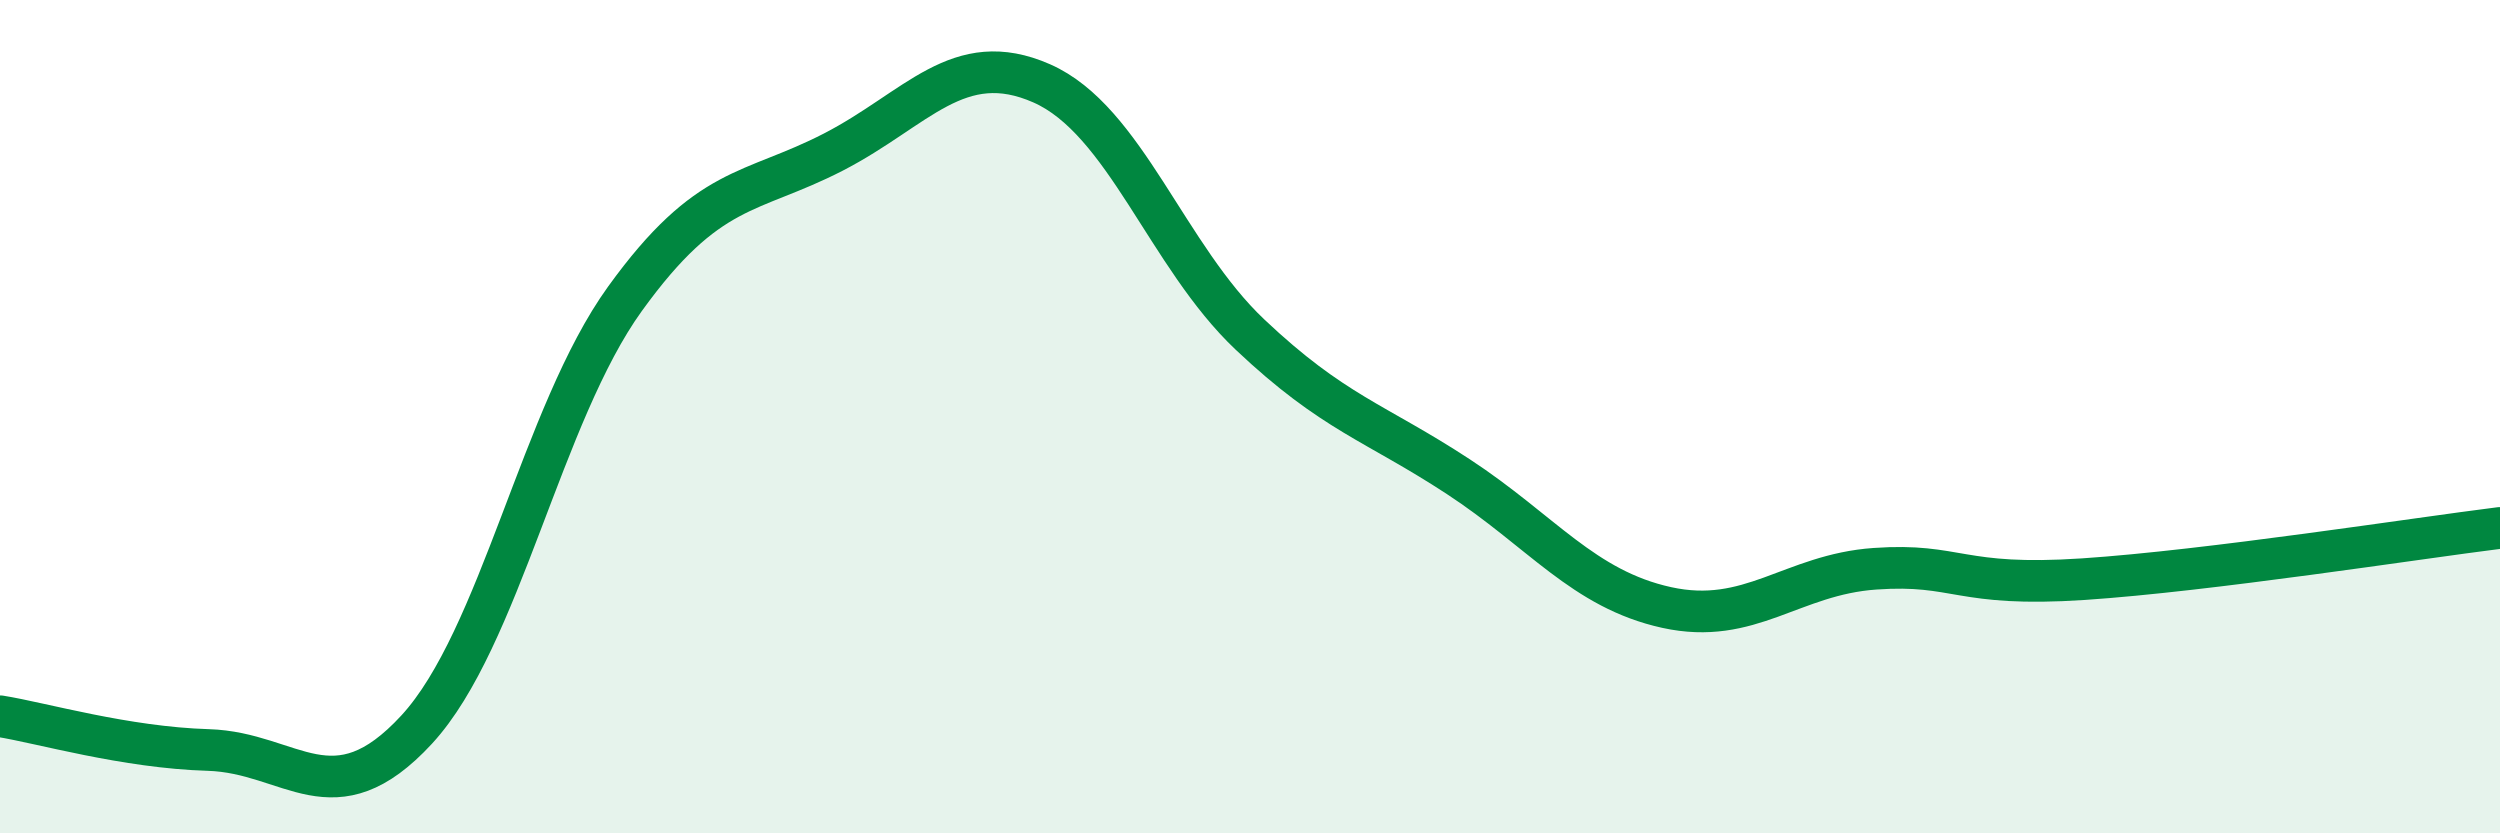 
    <svg width="60" height="20" viewBox="0 0 60 20" xmlns="http://www.w3.org/2000/svg">
      <path
        d="M 0,17.19 C 1,17.35 3,17.94 5,18 C 7,18.06 8,19.68 10,17.51 C 12,15.34 13,9.94 15,7.17 C 17,4.4 18,4.68 20,3.65 C 22,2.62 23,1.12 25,2 C 27,2.88 28,6.14 30,8.03 C 32,9.92 33,10.13 35,11.44 C 37,12.75 38,14.14 40,14.58 C 42,15.02 43,13.79 45,13.65 C 47,13.51 47,14.1 50,13.9 C 53,13.7 58,12.92 60,12.67L60 20L0 20Z"
        fill="#008740"
        opacity="0.1"
        stroke-linecap="round"
        stroke-linejoin="round"
      />
      <path
        d="M 0,17.19 C 1,17.35 3,17.94 5,18 C 7,18.06 8,19.68 10,17.51 C 12,15.34 13,9.94 15,7.17 C 17,4.4 18,4.68 20,3.65 C 22,2.62 23,1.12 25,2 C 27,2.88 28,6.14 30,8.03 C 32,9.92 33,10.13 35,11.44 C 37,12.75 38,14.14 40,14.58 C 42,15.02 43,13.79 45,13.65 C 47,13.51 47,14.1 50,13.9 C 53,13.7 58,12.92 60,12.67"
        stroke="#008740"
        stroke-width="1"
        fill="none"
        stroke-linecap="round"
        stroke-linejoin="round"
      />
    </svg>
  